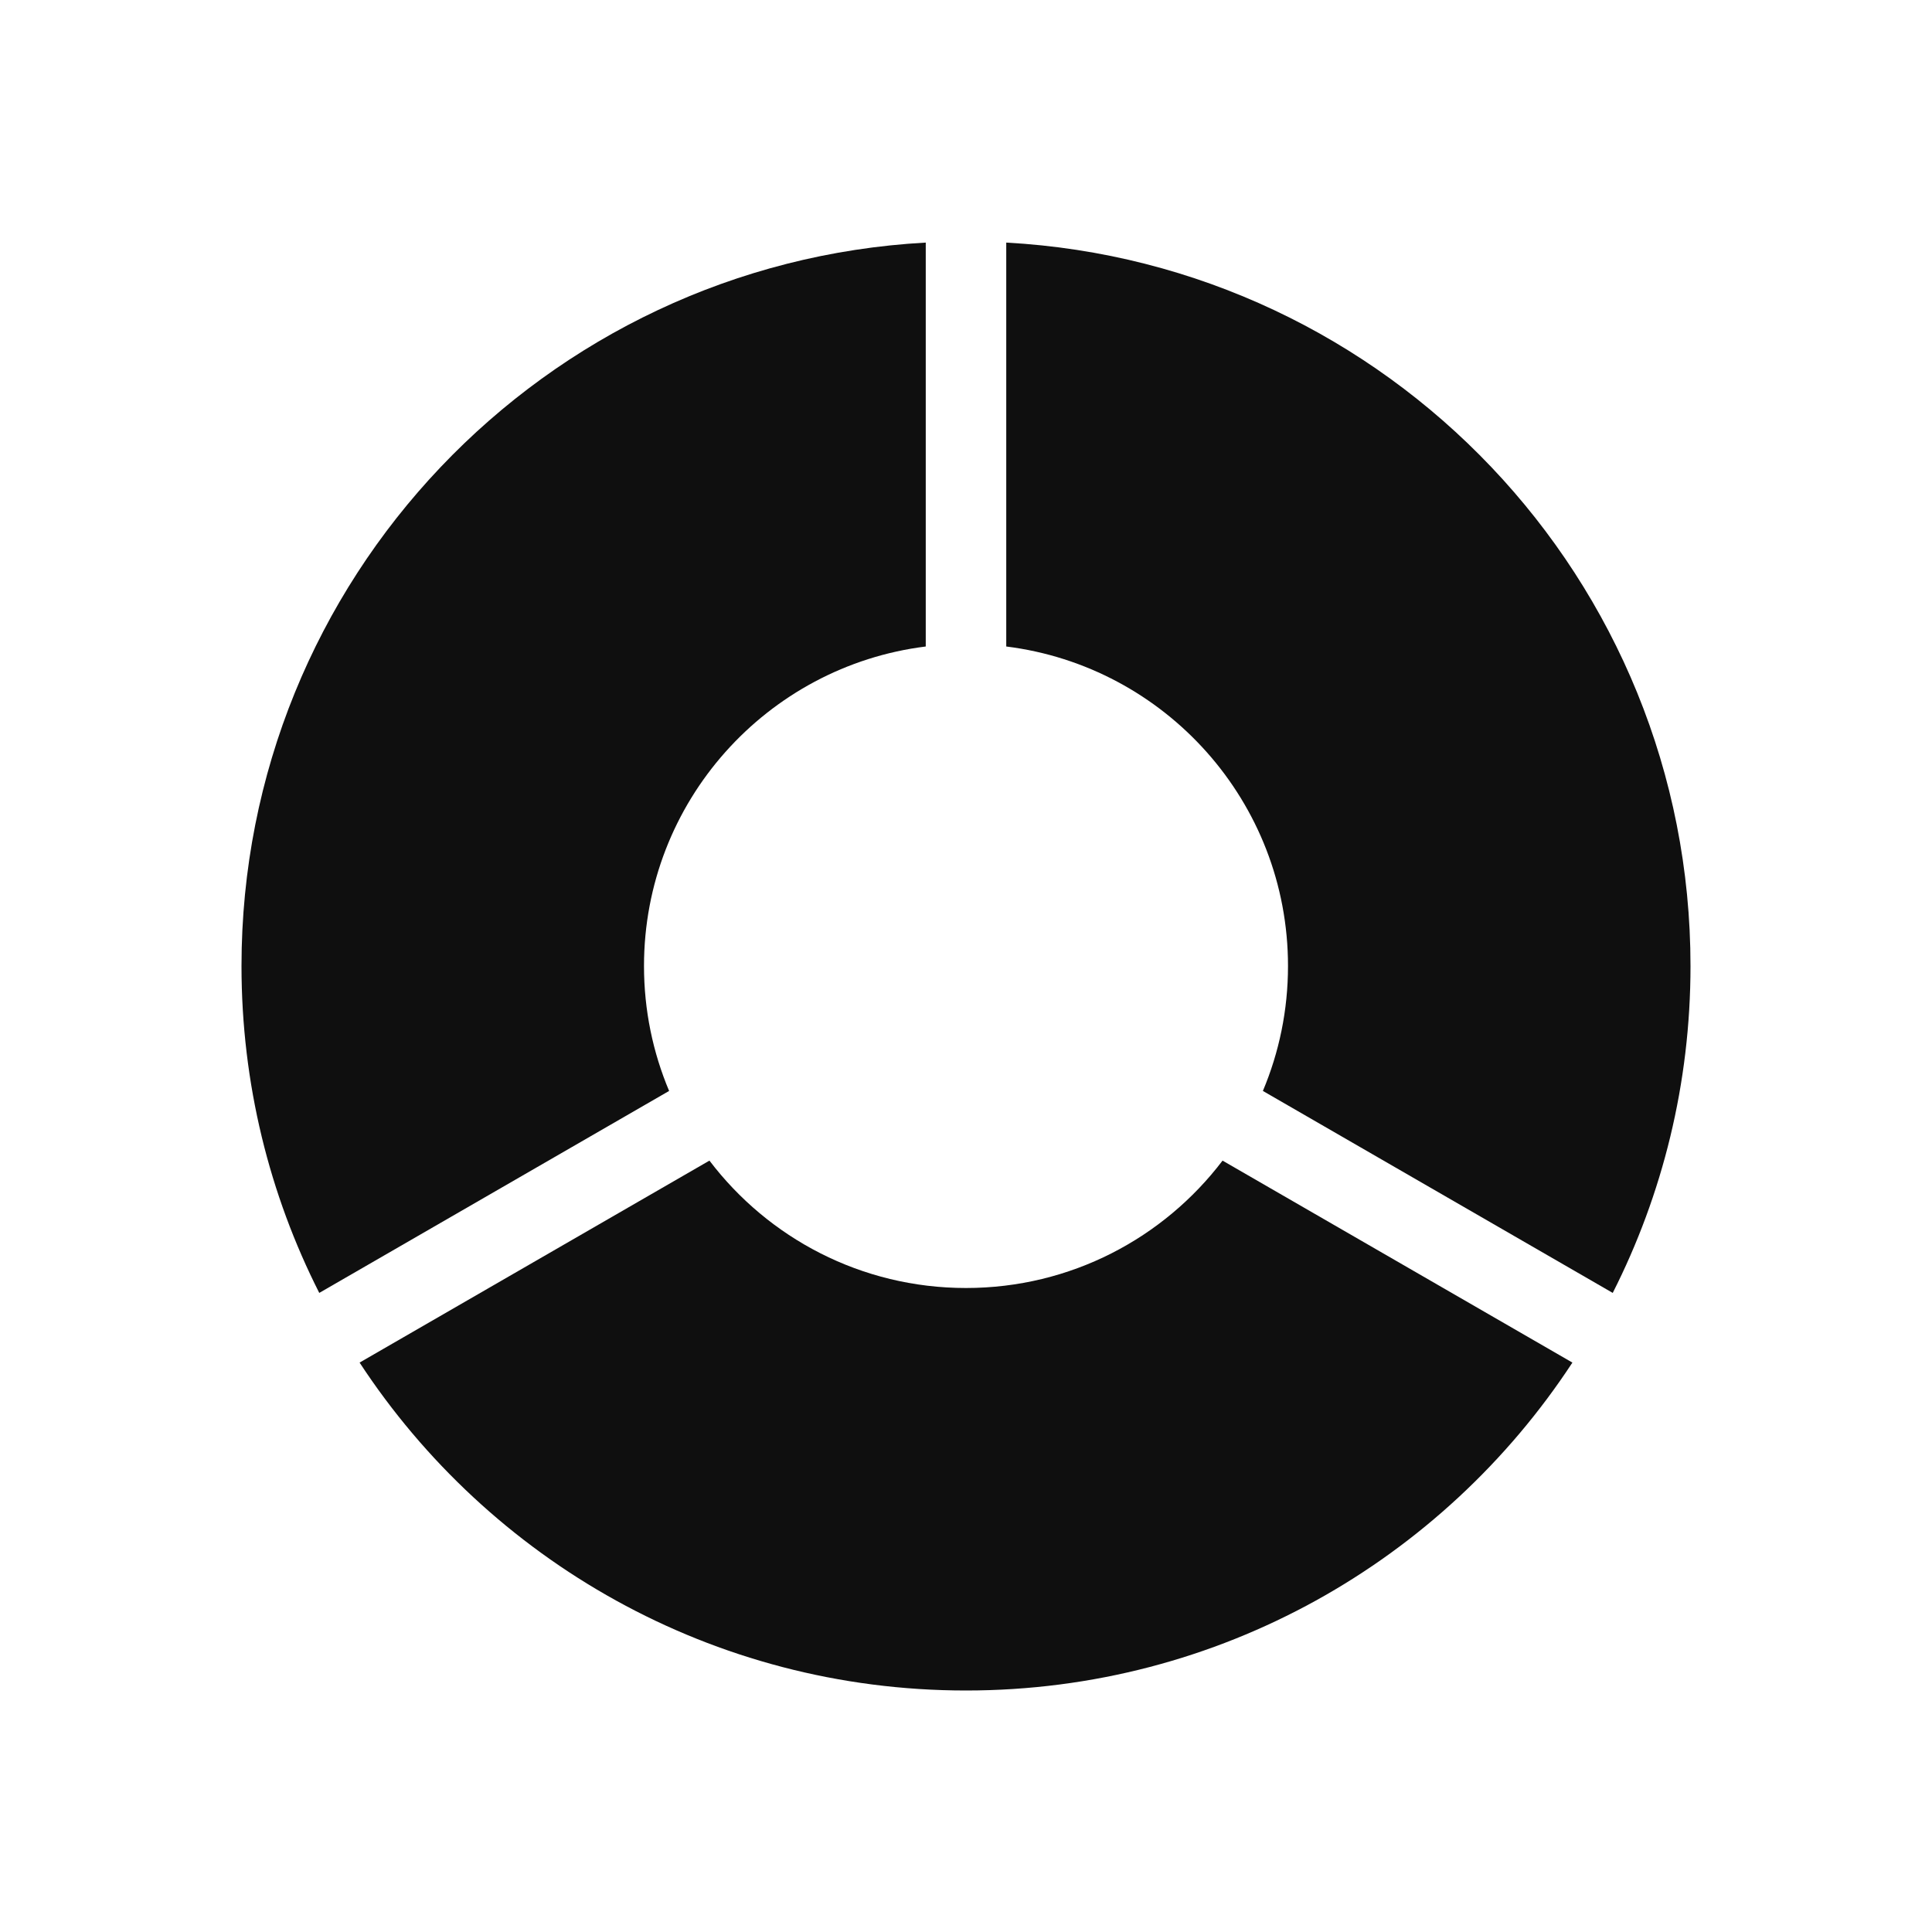 <svg width="48" height="48" viewBox="0 0 48 48" fill="none" xmlns="http://www.w3.org/2000/svg">
    <path d="M23 6.027C13.524 6.546 6 14.395 6 24C6 26.922 6.696 29.682 7.932 32.122L16.624 27.104C16.222 26.149 16 25.101 16 24C16 19.92 19.054 16.554 23 16.062V6.027Z" fill="#0f0f0f14"/>
    <path d="M24 42C17.696 42 12.149 38.759 8.934 33.853L17.626 28.835C19.087 30.758 21.398 32 24 32C26.602 32 28.913 30.758 30.374 28.835L39.066 33.853C35.851 38.759 30.304 42 24 42Z" fill="#0f0f0f14"/>
    <path d="M40.068 32.122C41.304 29.682 42 26.922 42 24C42 14.395 34.476 6.546 25 6.027V16.062C28.946 16.554 32 19.92 32 24C32 25.101 31.778 26.149 31.376 27.104L40.068 32.122Z" fill="#0f0f0f14"/>
</svg>
    